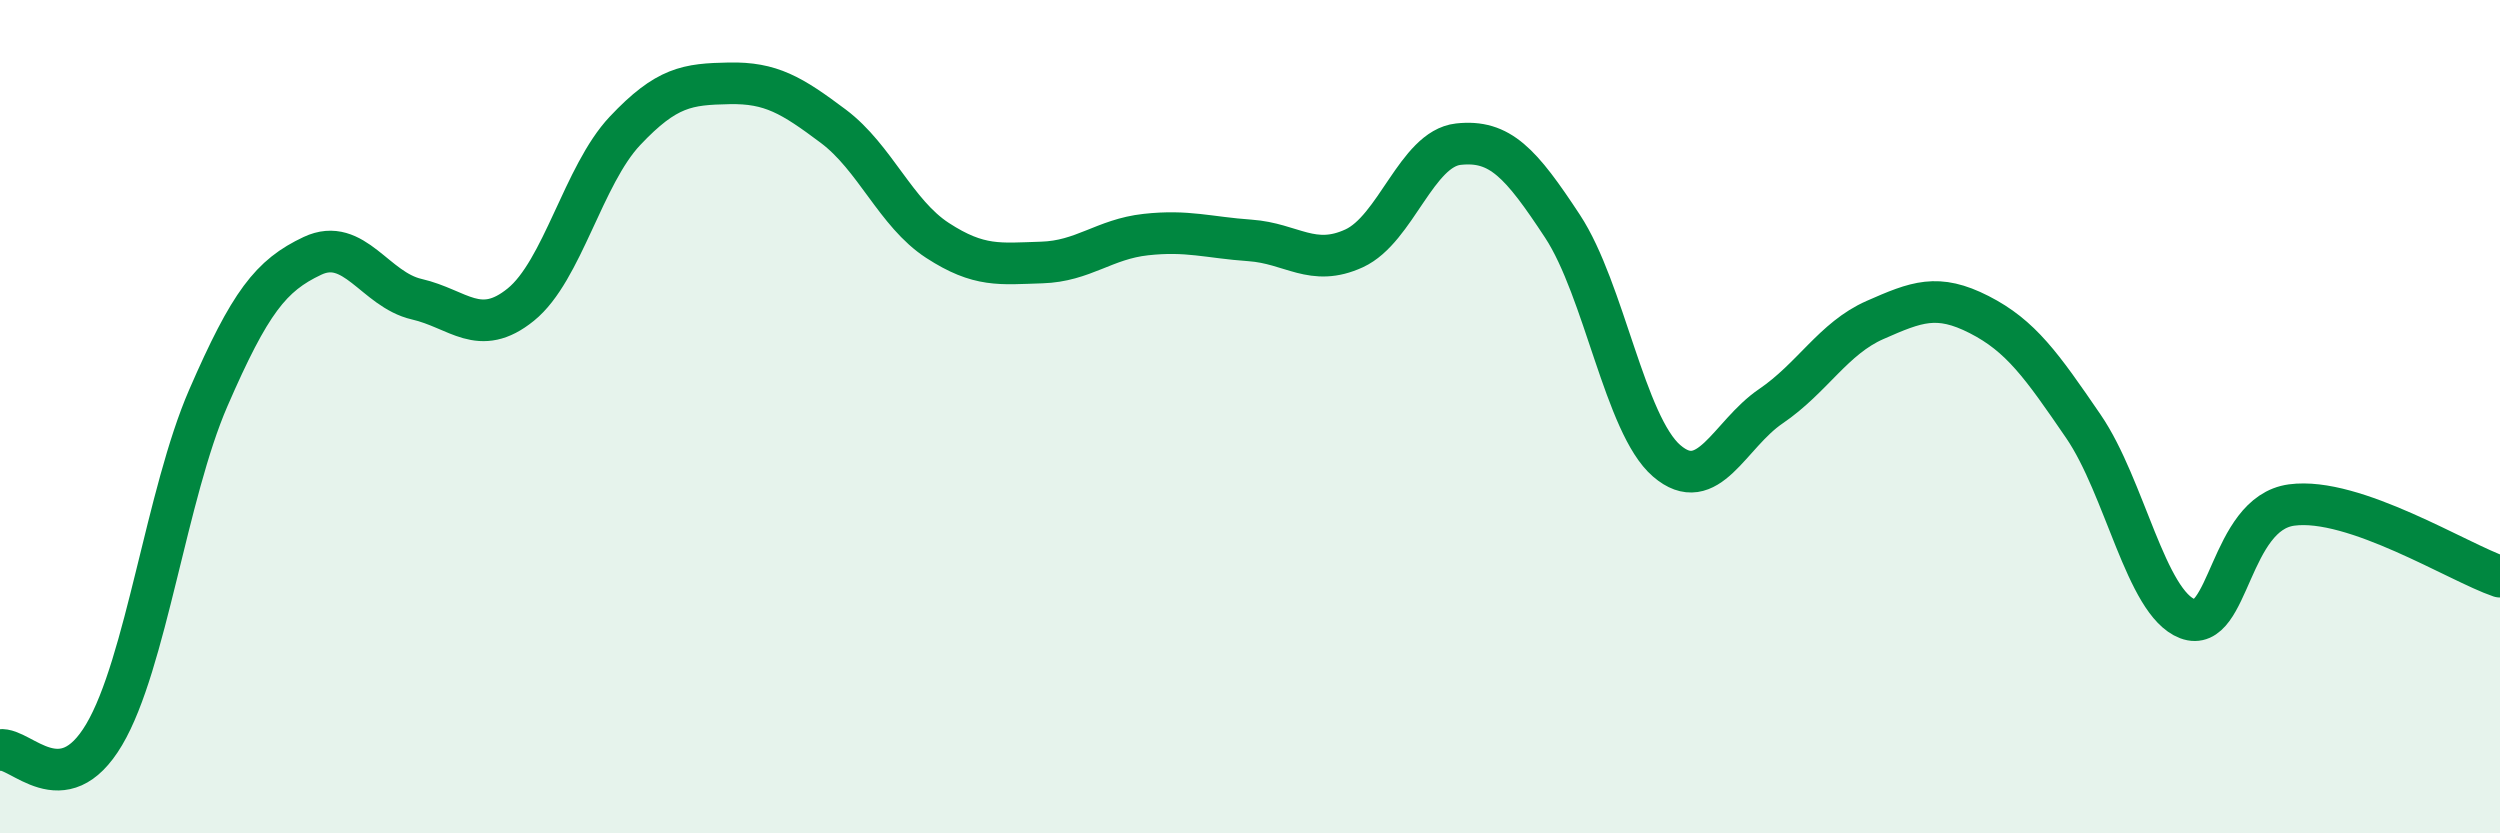 
    <svg width="60" height="20" viewBox="0 0 60 20" xmlns="http://www.w3.org/2000/svg">
      <path
        d="M 0,18 C 0.5,17.93 1.5,19.32 2.5,17.63 C 3.5,15.94 4,11.85 5,9.55 C 6,7.25 6.5,6.61 7.5,6.14 C 8.5,5.67 9,6.95 10,7.18 C 11,7.41 11.5,8.12 12.5,7.31 C 13.5,6.5 14,4.2 15,3.14 C 16,2.08 16.5,2.02 17.5,2 C 18.5,1.98 19,2.28 20,3.03 C 21,3.78 21.5,5.12 22.5,5.77 C 23.5,6.42 24,6.33 25,6.3 C 26,6.27 26.5,5.74 27.5,5.63 C 28.5,5.52 29,5.7 30,5.77 C 31,5.84 31.5,6.42 32.5,5.96 C 33.5,5.5 34,3.57 35,3.46 C 36,3.35 36.5,3.91 37.5,5.43 C 38.5,6.95 39,10.2 40,11.06 C 41,11.92 41.5,10.43 42.5,9.75 C 43.5,9.07 44,8.12 45,7.68 C 46,7.24 46.5,7.04 47.5,7.55 C 48.5,8.06 49,8.77 50,10.23 C 51,11.69 51.5,14.47 52.5,14.85 C 53.5,15.23 53.5,12.32 55,12.12 C 56.5,11.92 59,13.5 60,13.84L60 20L0 20Z"
        fill="#008740"
        opacity="0.1"
        stroke-linecap="round"
        stroke-linejoin="round"
      />
      <path
        d="M 0,18 C 0.5,17.93 1.5,19.32 2.5,17.63 C 3.5,15.94 4,11.85 5,9.55 C 6,7.25 6.5,6.61 7.5,6.14 C 8.5,5.67 9,6.95 10,7.18 C 11,7.41 11.5,8.12 12.5,7.31 C 13.5,6.5 14,4.2 15,3.14 C 16,2.08 16.5,2.02 17.5,2 C 18.5,1.98 19,2.28 20,3.03 C 21,3.78 21.5,5.12 22.5,5.77 C 23.5,6.42 24,6.33 25,6.3 C 26,6.27 26.5,5.74 27.5,5.63 C 28.5,5.52 29,5.7 30,5.77 C 31,5.84 31.5,6.42 32.5,5.96 C 33.5,5.5 34,3.57 35,3.46 C 36,3.35 36.5,3.91 37.5,5.43 C 38.5,6.95 39,10.2 40,11.06 C 41,11.92 41.5,10.43 42.5,9.75 C 43.5,9.07 44,8.12 45,7.68 C 46,7.24 46.5,7.04 47.5,7.55 C 48.5,8.06 49,8.77 50,10.23 C 51,11.69 51.5,14.47 52.5,14.85 C 53.5,15.23 53.5,12.32 55,12.12 C 56.5,11.92 59,13.5 60,13.84"
        stroke="#008740"
        stroke-width="1"
        fill="none"
        stroke-linecap="round"
        stroke-linejoin="round"
      />
    </svg>
  